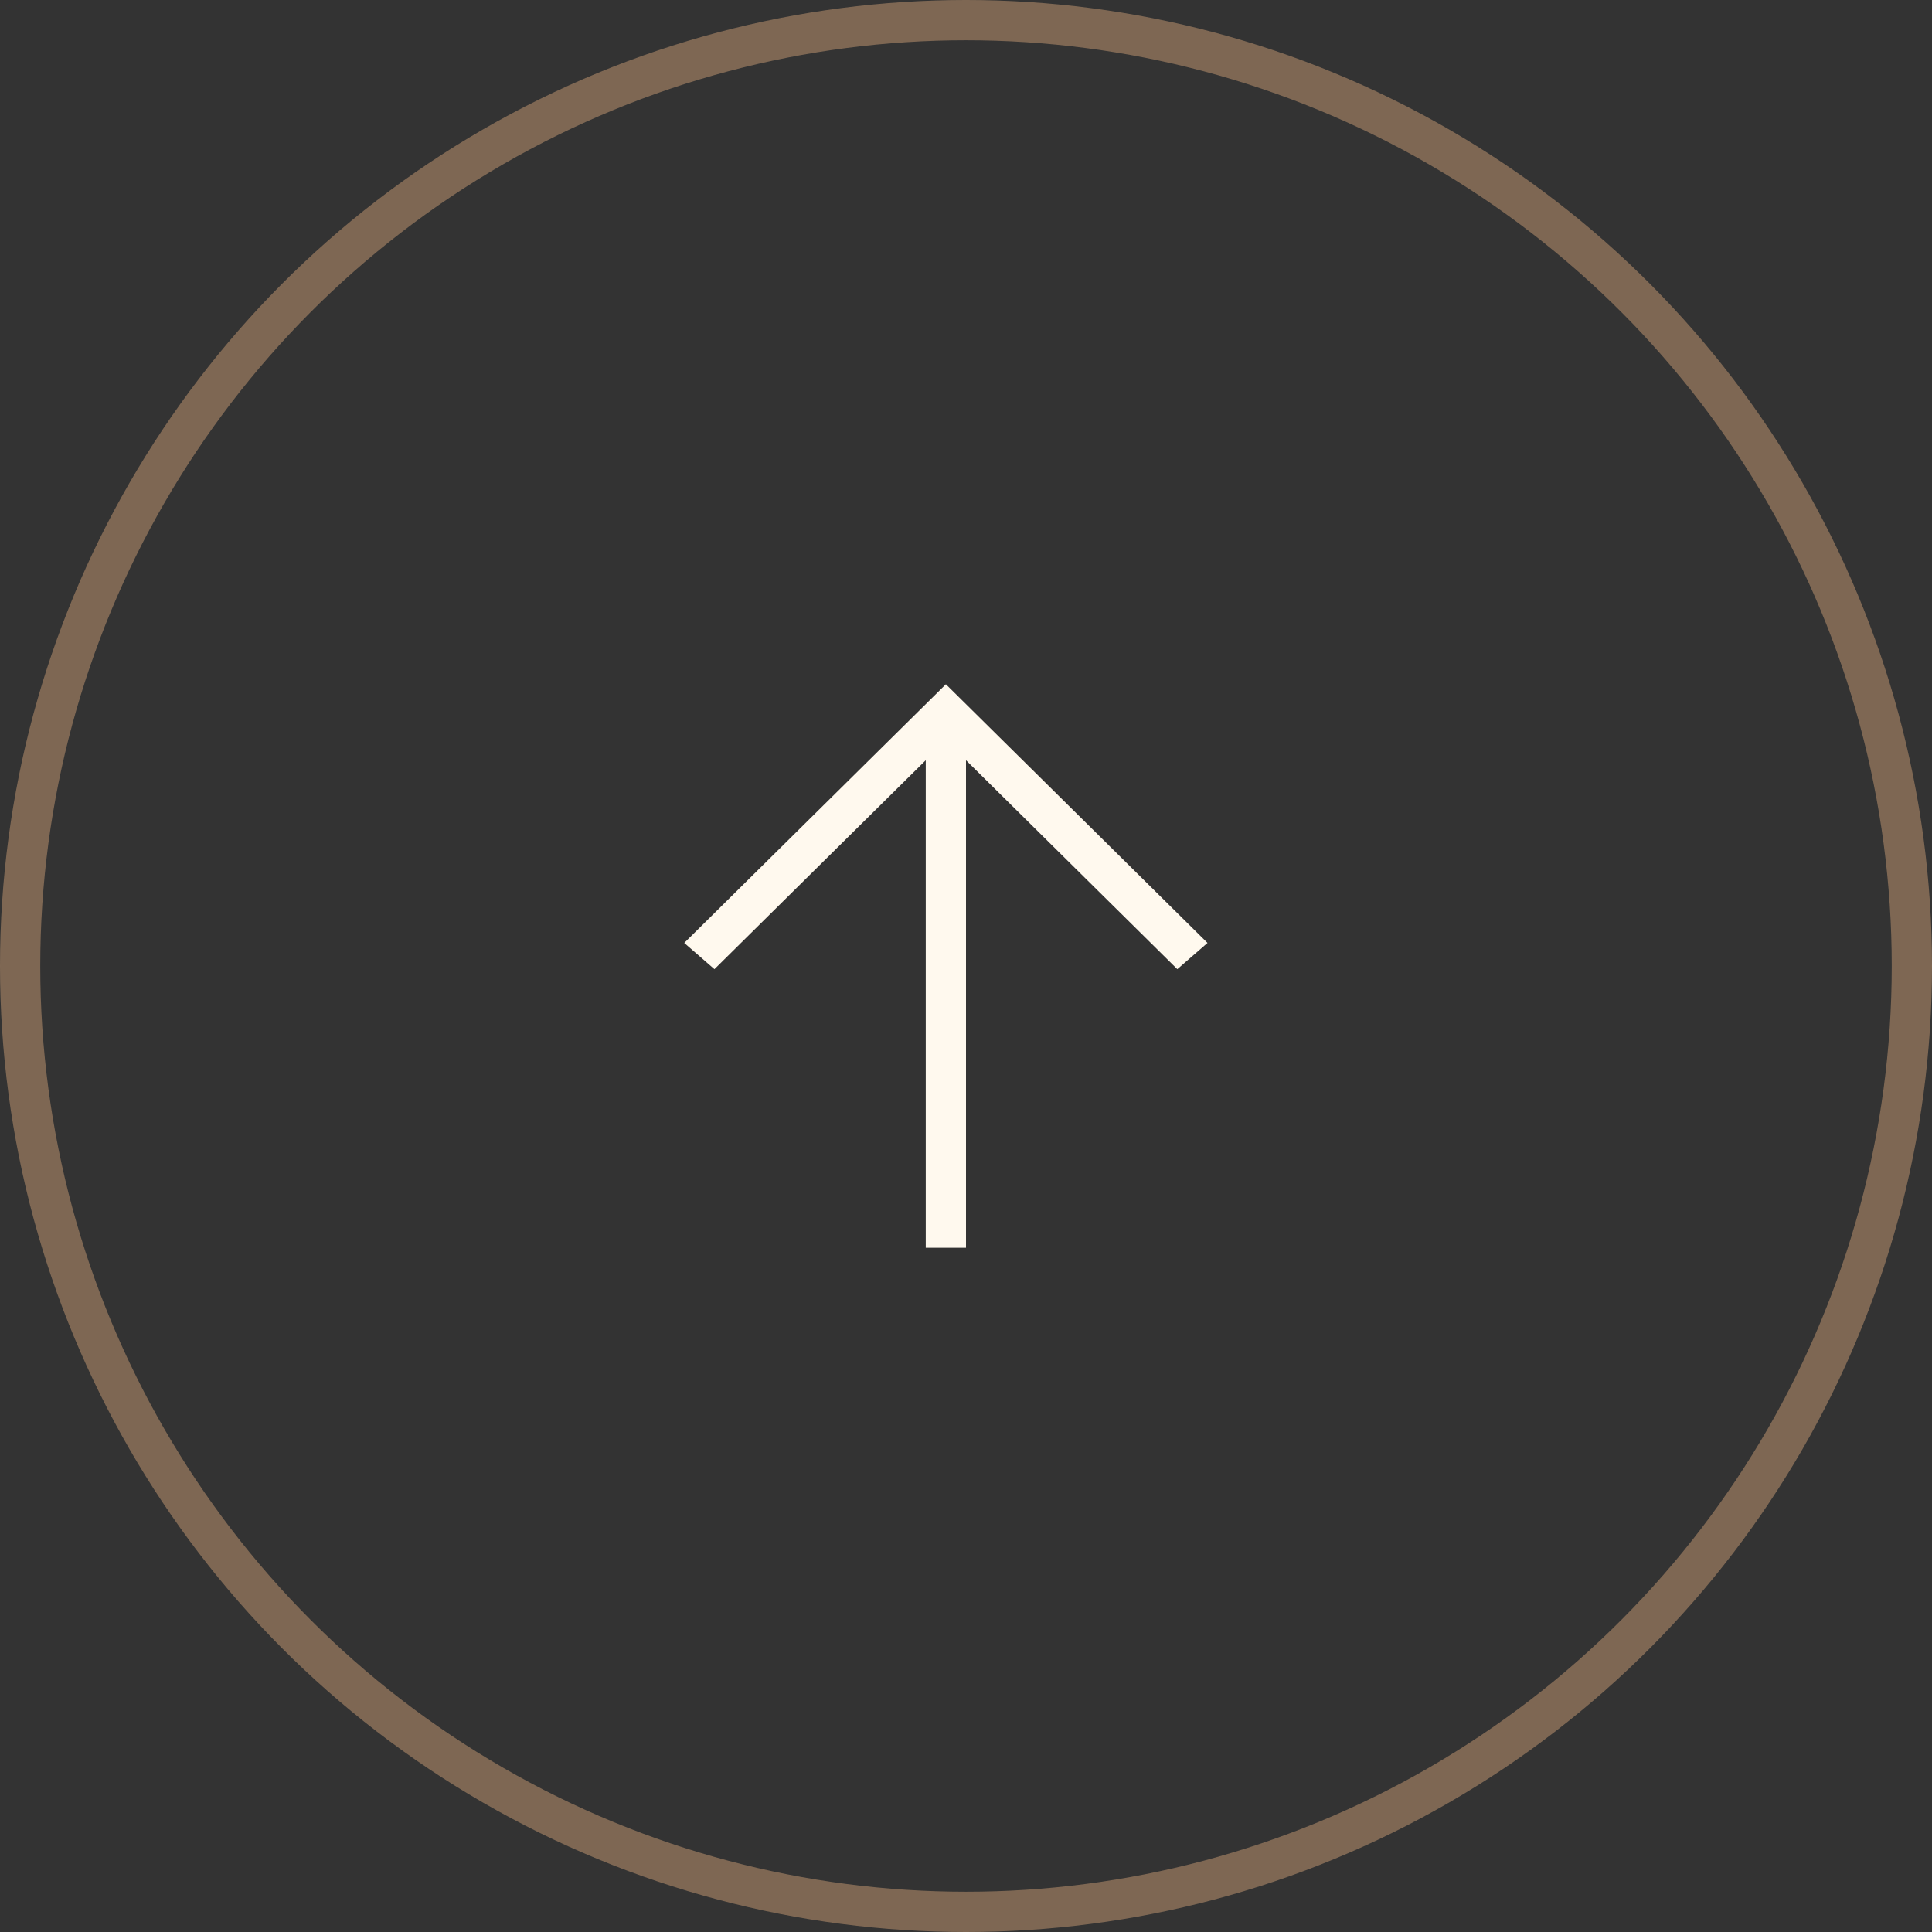 <?xml version="1.0" encoding="UTF-8"?> <svg xmlns="http://www.w3.org/2000/svg" width="48" height="48" viewBox="0 0 48 48" fill="none"><rect x="0" y="0" width="48" height="48" fill="#333333" stroke="none"/><path d="M23 31L23 18.888L17.75 24.079L17 23.427L23.5 17L30 23.427L29.25 24.079L24 18.888L24 31H23Z" fill="#FFF9EE"></path><circle cx="24" cy="24" r="23.5" stroke="#CA9D75" stroke-opacity="0.5"></circle></svg> 